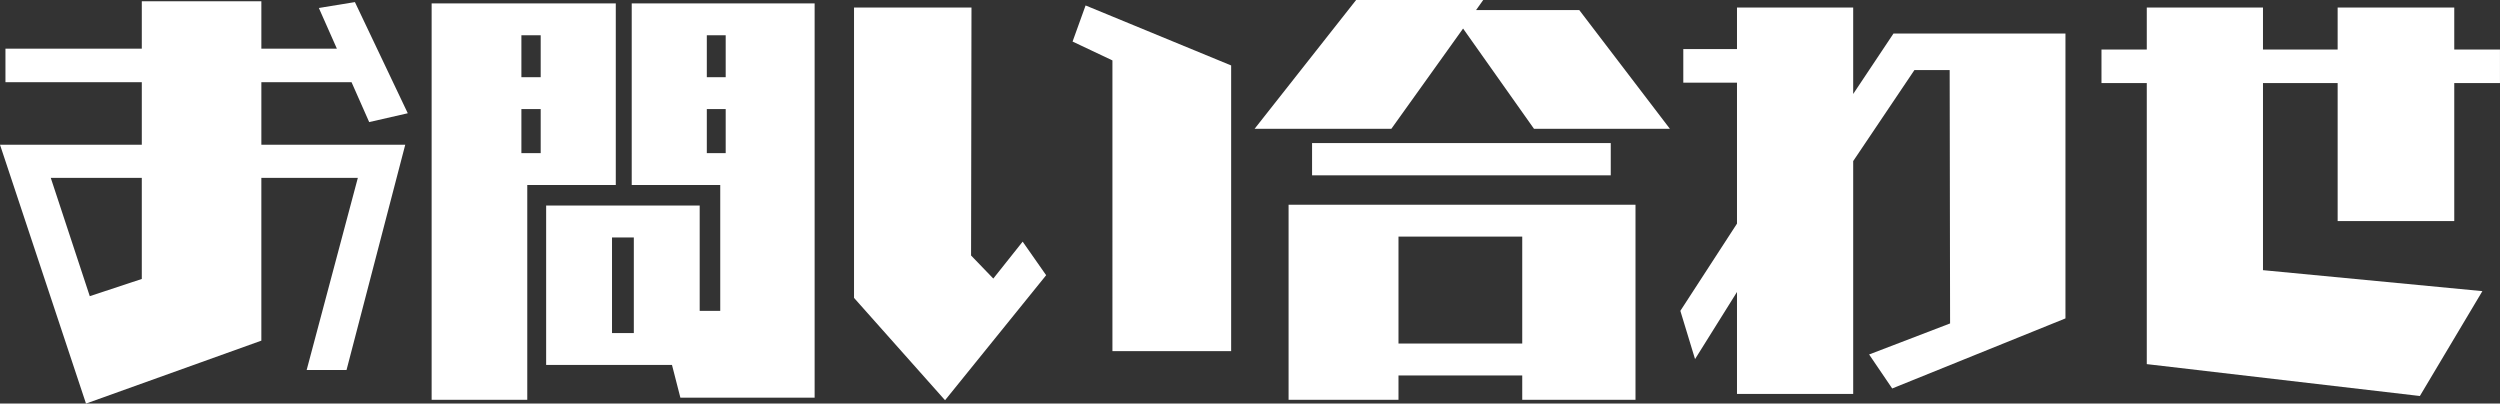<?xml version="1.0" encoding="UTF-8"?><svg id="b" xmlns="http://www.w3.org/2000/svg" width="208.604" height="33.674" viewBox="0 0 208.604 33.674"><rect x="0" y="0" width="208.604" height="33.674" fill="#333333" stroke="none"/><defs><style>.d{fill:#fff;}</style></defs><g id="c"><g><path class="d" d="M25.588,30.873l4.271-16.031h-8.051v13.582l-14.632,5.25L0,12.076H11.832V6.861H.455v-2.801H11.832V.105h9.976v3.955h6.301l-1.505-3.395,3.01-.49,4.411,9.275-3.221,.736-1.471-3.326h-7.525v5.215h12.006l-4.9,18.797h-3.325ZM11.832,14.842H4.236l3.255,9.871,4.341-1.436V14.842Z"/><path class="d" d="M36.016,33.359V.281h15.366V15.438h-7.386v17.922h-7.98ZM45.116,2.941h-1.61v3.5h1.61V2.941Zm0,6.16h-1.61v3.676h1.61v-3.676Zm11.656,24.082l-.7-2.73h-10.501v-13.301h12.812v8.785h1.715V15.438h-7.386V.281h15.262V33.184h-11.201Zm-3.885-13.371h-1.82v7.98h1.82v-7.98ZM60.553,2.941h-1.575v3.5h1.575V2.941Zm0,6.16h-1.575v3.676h1.575v-3.676Z"/><path class="d" d="M71.261,24.854V.631h9.801l-.035,20.688,1.855,1.924,2.45-3.08,1.96,2.801-8.436,10.432-7.596-8.541Zm21.562,4.445V5.041l-3.326-1.574,1.086-3.012,12.146,5.006V29.299h-9.905Z"/><path class="d" d="M127.998,10.746l-5.916-8.365-5.985,8.365h-11.411L113.156,0h10.606l-.596,.84h8.611l7.561,9.906h-11.341Zm-.98,22.613v-2.031h-10.326v2.031h-9.171V17.082h28.948v16.277h-9.451Zm-17.537-18.727v-2.695h24.923v2.695h-24.923Zm17.537,5.109h-10.326v8.926h10.326v-8.926Z"/><path class="d" d="M157.888,32.414l-1.926-2.836,6.756-2.59-.035-21.143h-2.94l-5.11,7.596v19.428h-9.696v-8.506l-3.5,5.6-1.226-4.025,4.726-7.279V6.896h-4.48v-2.801h4.48V.631h9.696V7.842l3.36-5.041h14.352V26.568l-14.456,5.846Z"/><path class="d" d="M179.131,30.383V6.932h-3.78v-2.801h3.78V.631h9.696v3.5h6.23V.631h9.73v3.5h3.815v2.801h-3.815v11.516h-9.73V6.932h-6.23v15.611l18.307,1.75-5.216,8.75-22.787-2.66Z"/></g></g></svg>